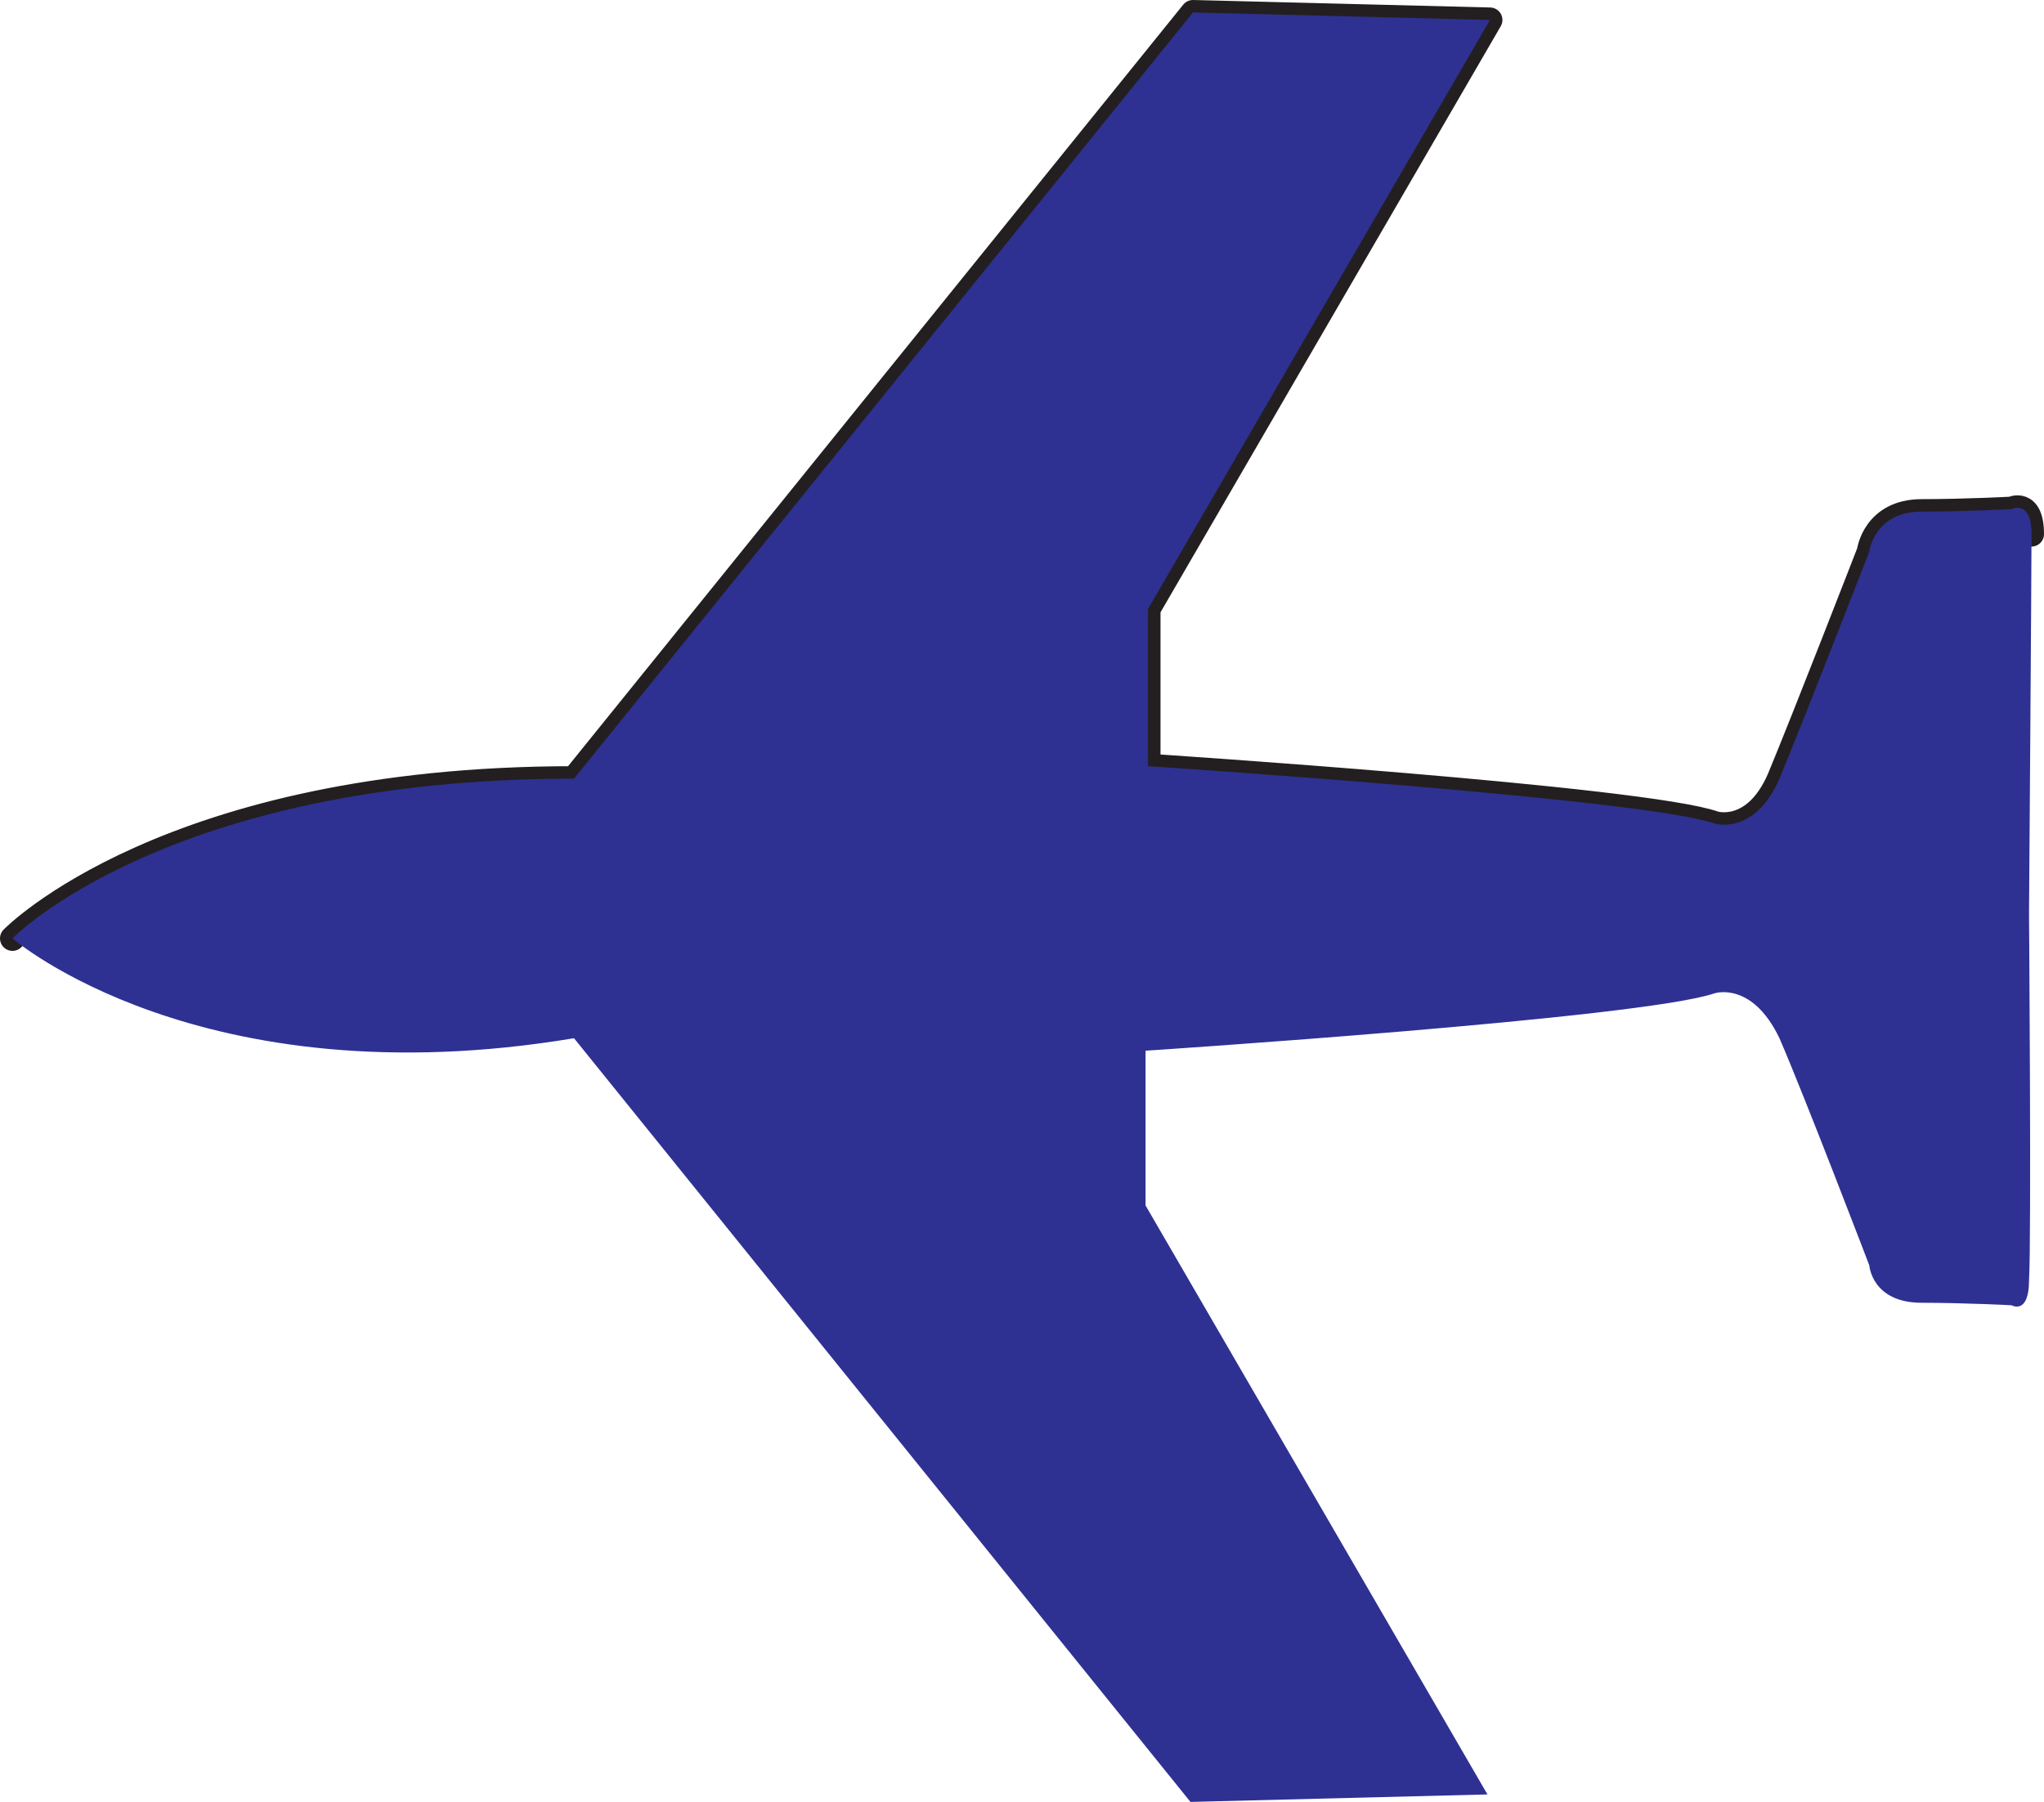 <svg xmlns="http://www.w3.org/2000/svg" width="614.25" height="541.499"><path fill="none" stroke="#231f20" stroke-linecap="round" stroke-linejoin="round" stroke-miterlimit="10" stroke-width="7.5" d="M3.75 281.999s46.5-48 168.75-48l186-230.25 89.25 2.25-102.75 177v47.25s149.25 9.75 170.25 17.25c0 0 12 3.75 19.5-13.5 7.5-18 27-68.25 27-68.25s1.5-12 15.75-12c12.75 0 27-.75 27-.75s6-3 6 7.5"/><path fill="#2e3192" fill-rule="evenodd" d="M609.75 274.499s.75 98.25 0 110.25c0 10.5-5.25 7.5-5.25 7.5s-14.25-.75-27-.75c-15 0-15.75-11.25-15.75-11.25s-19.5-51-27-68.25c-8.25-17.25-19.5-13.5-19.5-13.5-21.75 7.5-171 17.25-171 17.25v46.5l102.75 177-89.25 2.25-185.25-229.5c-112.5 18.75-168.75-30-168.75-30s46.5-48 168.75-48l186-230.25 89.25 2.25-102.75 177v47.25s149.25 9.75 170.25 17.25c0 0 12 3.75 19.5-13.5 7.5-18 27-68.25 27-68.25s1.5-12 15.75-12c12.75 0 27-.75 27-.75s6-3 6 7.5c0 11.25-.75 114-.75 114"/></svg>
